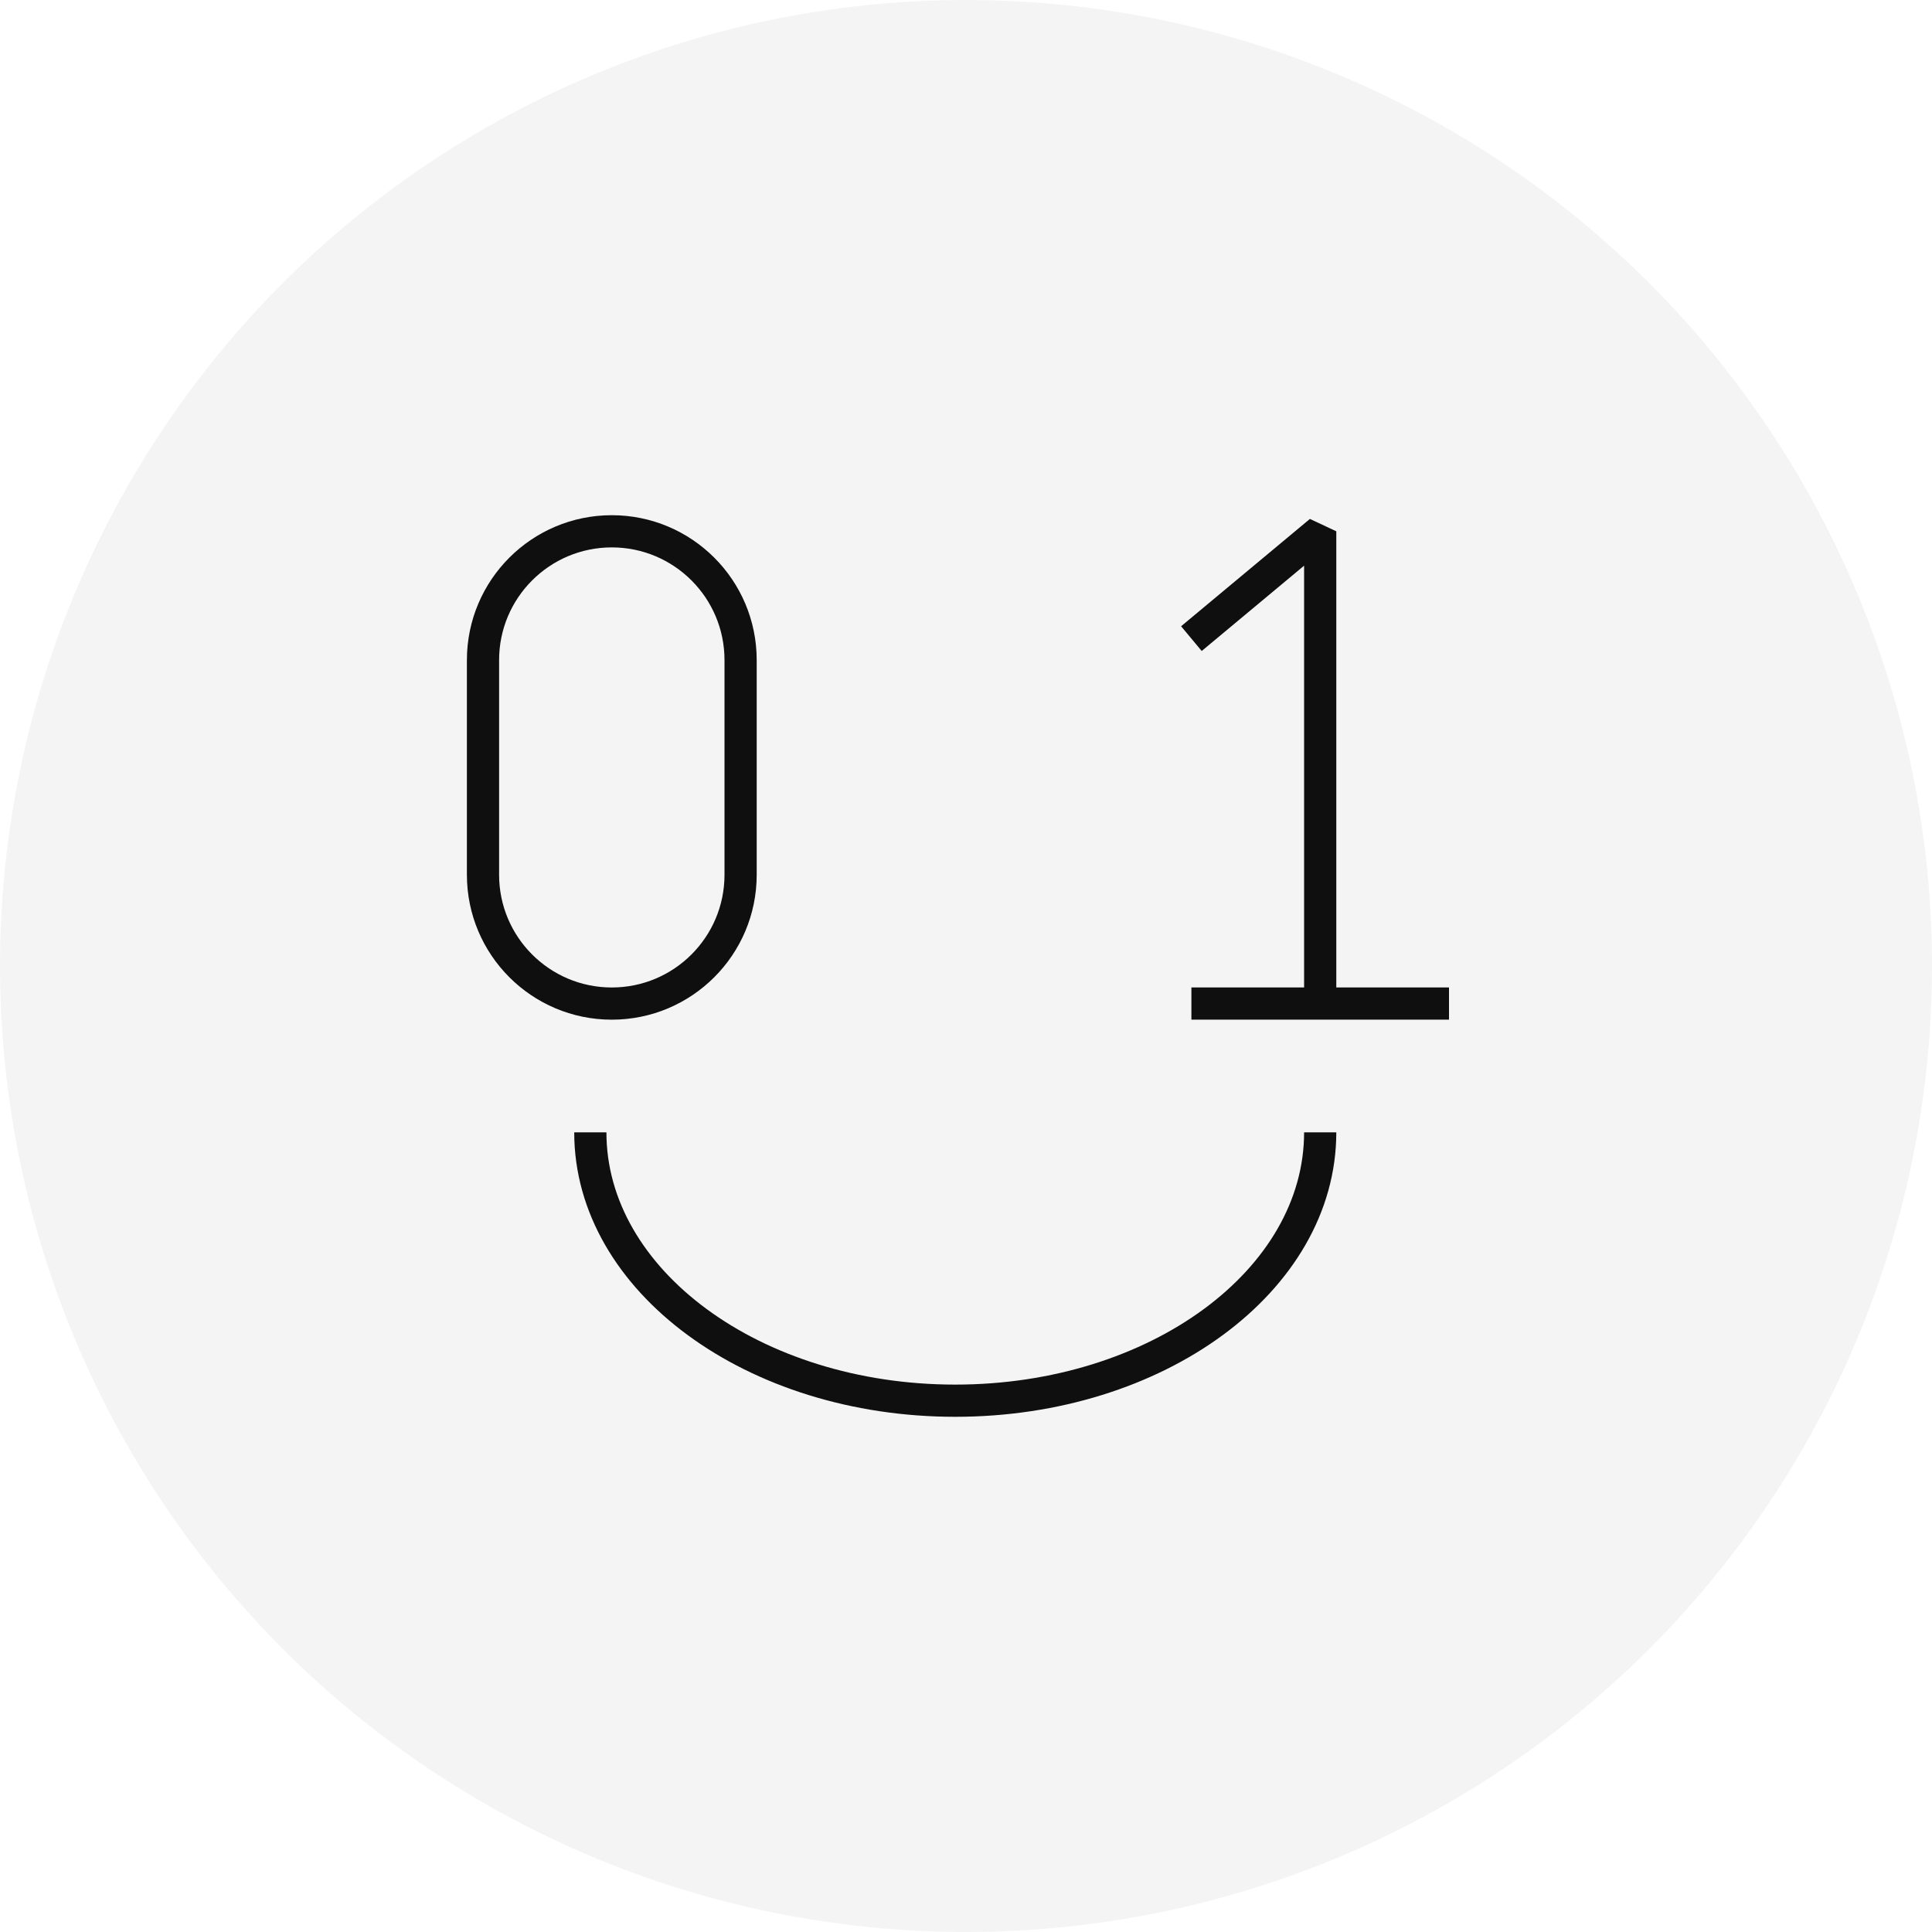 <svg width="60" height="60" viewBox="0 0 60 60" fill="none" xmlns="http://www.w3.org/2000/svg">
<circle cx="30" cy="30" r="30" fill="url(#paint0_linear_6661_5583)" fill-opacity="0.05"/>
<path d="M23 20.5C23 18.291 21.209 16.5 19 16.5C16.791 16.5 15 18.291 15 20.5V27.167C15 29.376 16.791 31.167 19 31.167C21.209 31.167 23 29.376 23 27.167V20.5Z" stroke="#0F0F0F" stroke-miterlimit="10"/>
<path d="M41 31.167V16.5L37 19.833" stroke="#0F0F0F" stroke-linejoin="bevel"/>
<path d="M41 35.166C41 39.767 35.926 43.5 29.666 43.5C23.406 43.5 18.333 39.767 18.333 35.166" stroke="#0F0F0F" stroke-miterlimit="10"/>
<path d="M37 31.166H45" stroke="#0F0F0F" stroke-miterlimit="10"/>
<defs>
<linearGradient id="paint0_linear_6661_5583" x1="60" y1="0" x2="0" y2="60" gradientUnits="userSpaceOnUse">
<stop stop-color="#272442"/>
<stop offset="1" stop-color="#25253E"/>
</linearGradient>
</defs>
</svg>
